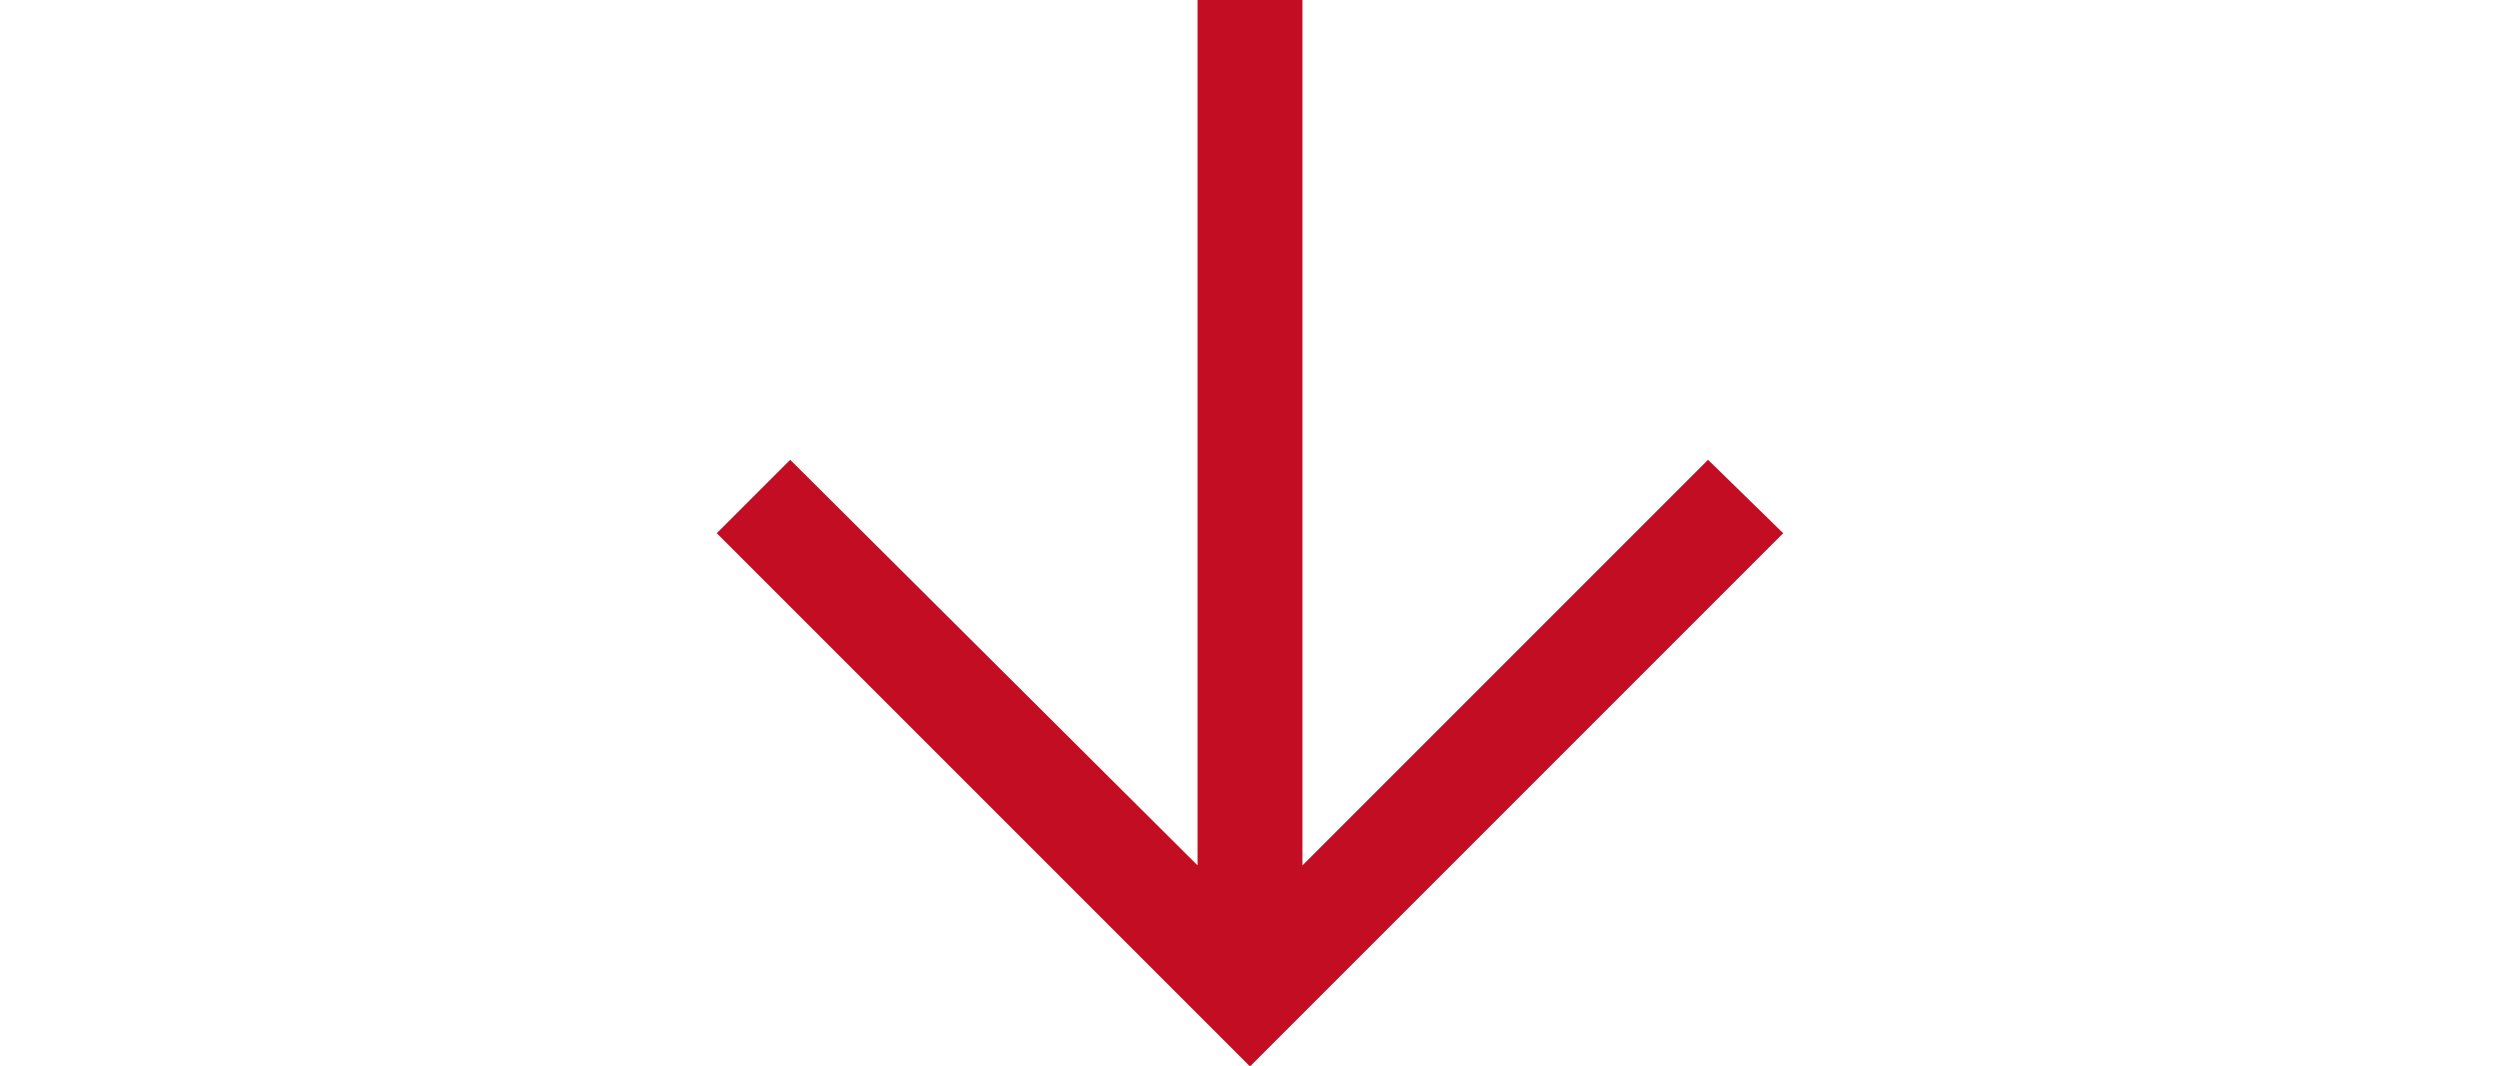 <?xml version="1.0" encoding="utf-8"?>
<!-- Generator: Adobe Illustrator 23.0.1, SVG Export Plug-In . SVG Version: 6.00 Build 0)  -->
<svg version="1.1" id="レイヤー_1" xmlns="http://www.w3.org/2000/svg" xmlns:xlink="http://www.w3.org/1999/xlink" x="0px"
	 y="0px" viewBox="0 0 143 61" style="enable-background:new 0 0 143 61;" xml:space="preserve">
<style type="text/css">
	.st0{fill:#C30D23;}
</style>
<polygon class="st0" points="97.7,26.3 74.5,49.5 74.5,0 68.5,0 68.5,49.5 45.2,26.3 41,30.5 71.5,61 102,30.5 "/>
</svg>
